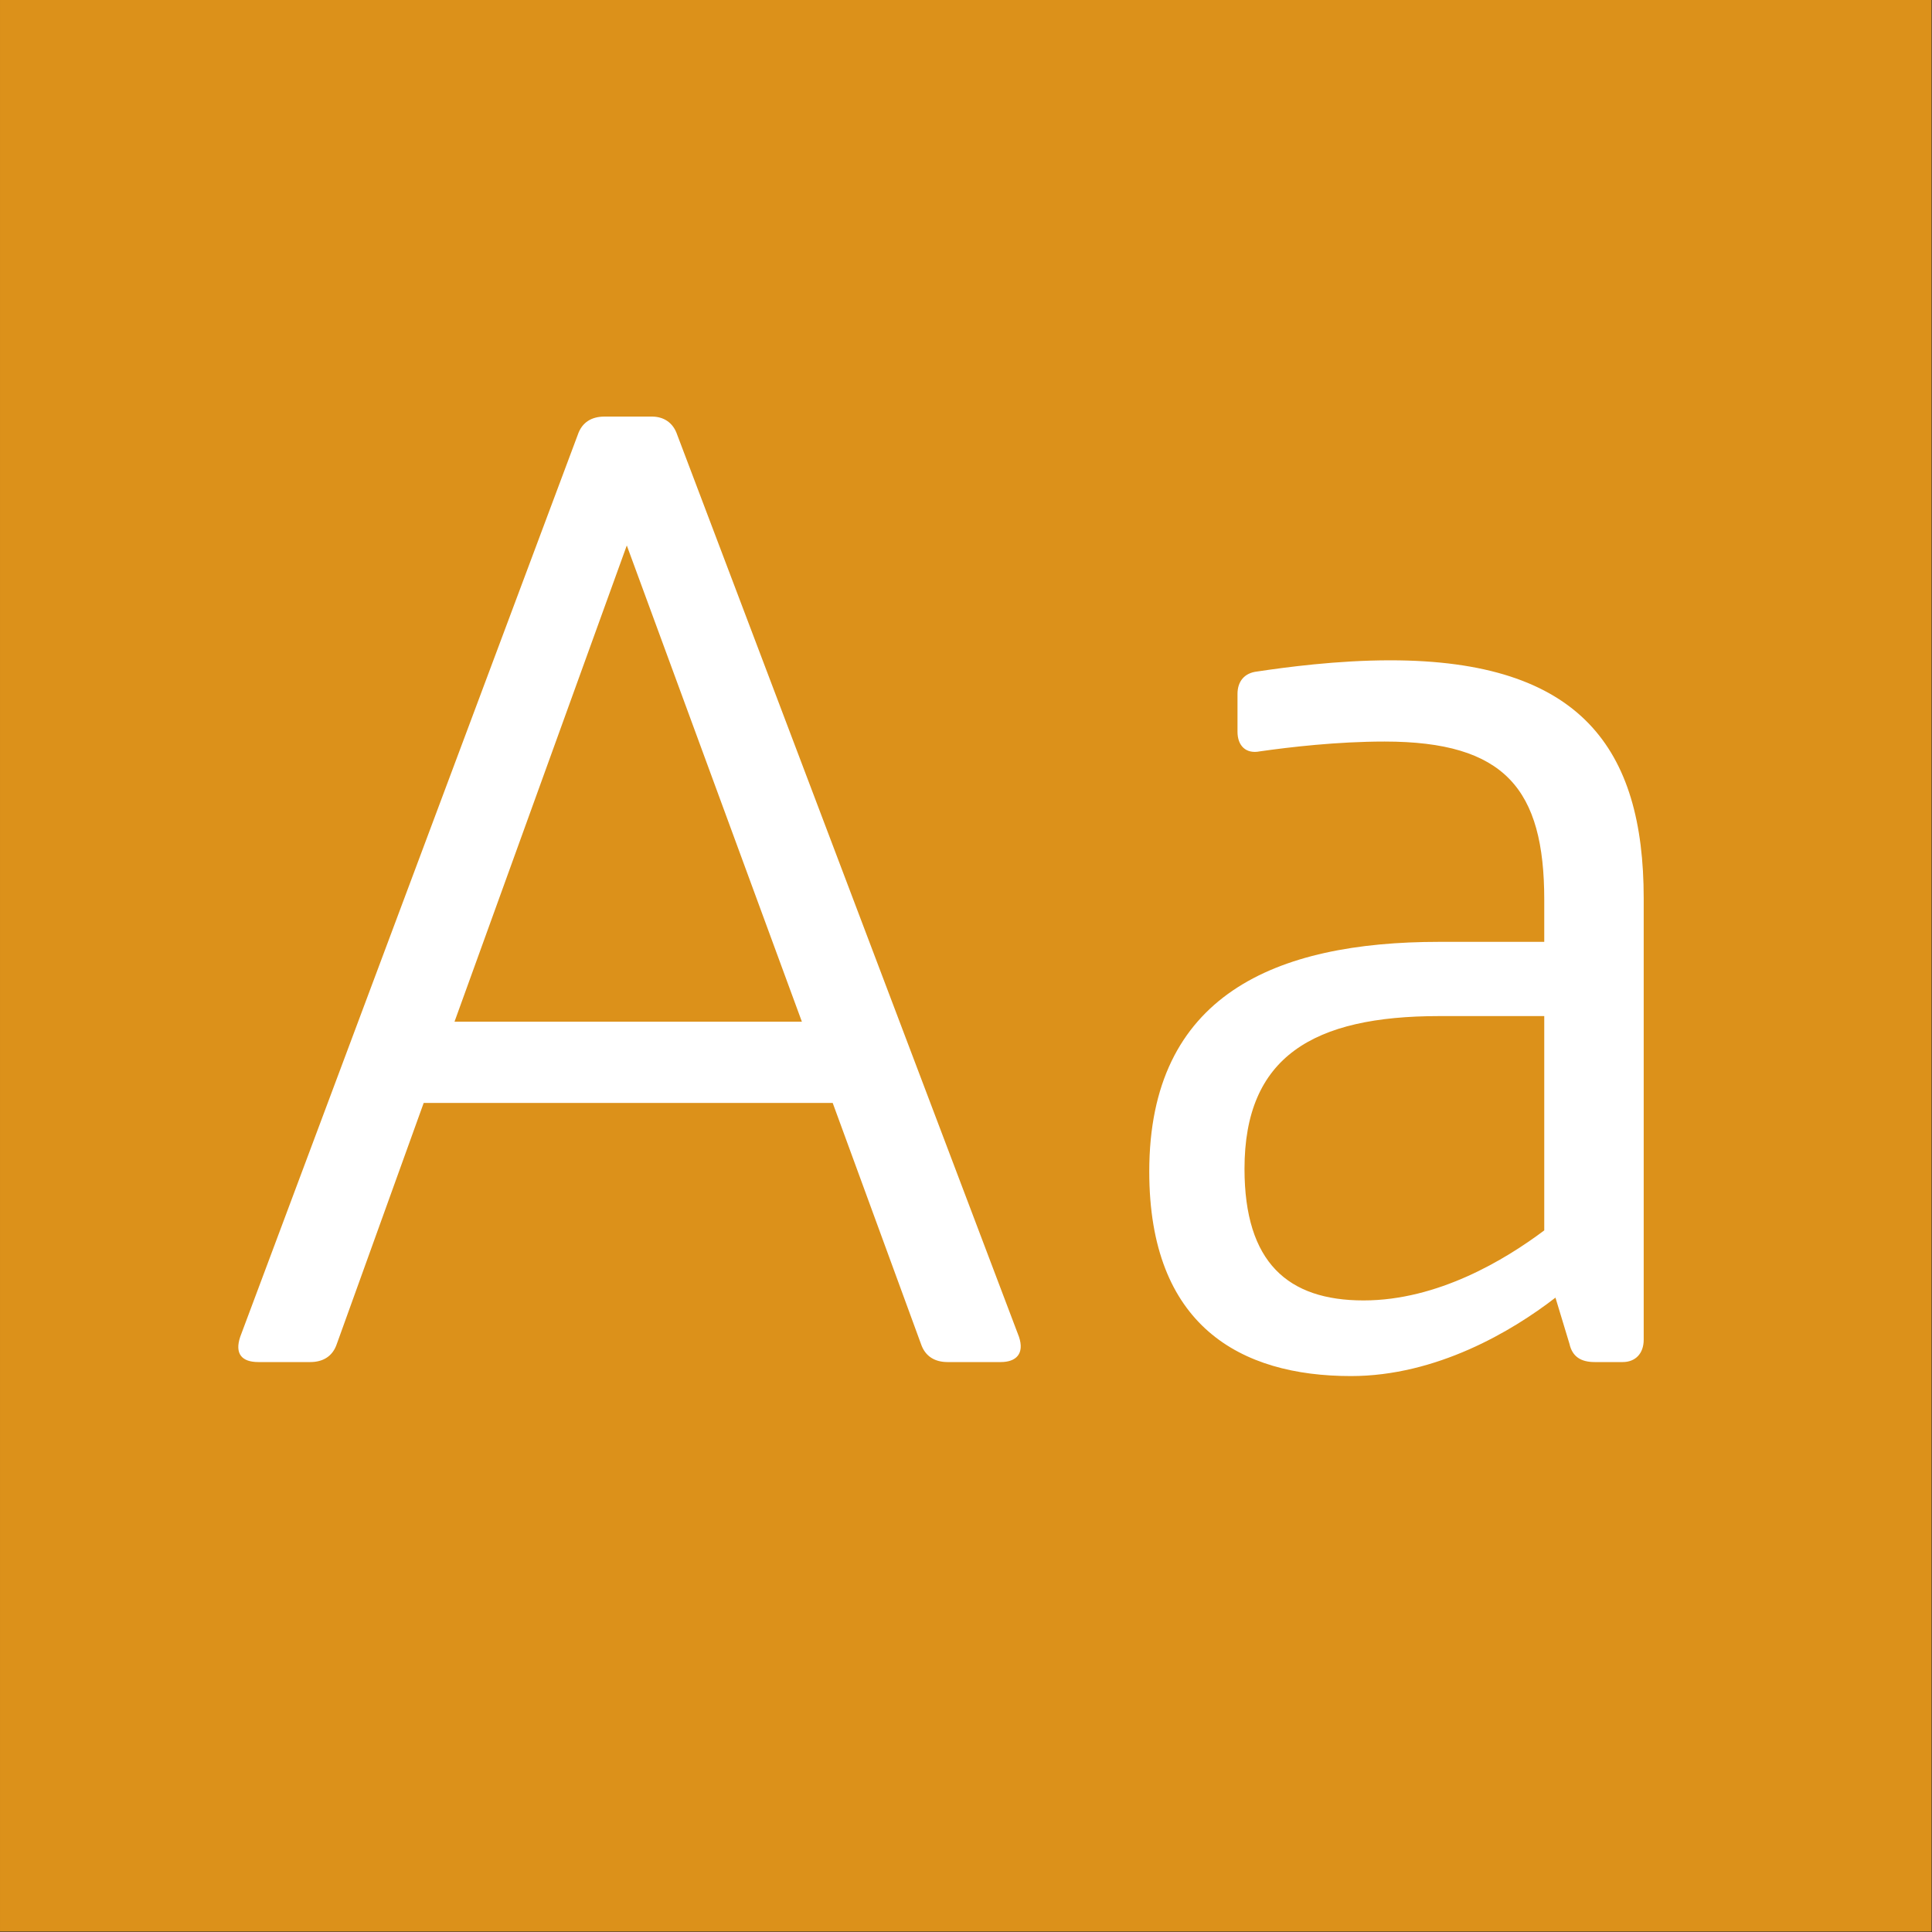 <?xml version="1.0" standalone="no"?>
<!DOCTYPE svg PUBLIC "-//W3C//DTD SVG 1.1//EN" "http://www.w3.org/Graphics/SVG/1.1/DTD/svg11.dtd">
<svg width="100%" height="100%" viewBox="0 0 400 400" version="1.1" xmlns="http://www.w3.org/2000/svg" xmlns:xlink="http://www.w3.org/1999/xlink" xml:space="preserve" style="fill-rule:evenodd;clip-rule:evenodd;stroke-linejoin:round;stroke-miterlimit:1.414;">
    <rect x="0" y="0" width="400" height="400" fill="#333333" stroke="none"/>
    <g id="Layer1">
        <g transform="matrix(0.959,7.69253e-17,7.69253e-17,0.645,5.755,1.935)">
            <rect x="-6" y="-3" width="417" height="620" style="fill:rgb(220,145,26);"/>
        </g>
        <g transform="matrix(1,0,0,1,-122.719,85.4)">
            <path d="M333.69,191.38L262.93,4.62C262.06,2.01 260.03,0.85 257.71,0.85L247.85,0.85C245.24,0.85 243.21,2.01 242.34,4.62L172.45,191.38C171.29,194.86 172.74,196.6 176.22,196.6L186.95,196.6C189.56,196.6 191.59,195.44 192.46,192.83L210.44,142.95L295.12,142.95L313.39,192.83C314.26,195.44 316.29,196.6 318.9,196.6L329.92,196.6C333.11,196.6 334.85,194.86 333.69,191.38ZM216.82,126.13L252.49,27.53L288.74,126.13L216.82,126.13Z" style="fill:white;fill-rule:nonzero;"/>
            <path d="M410.54,51.31C399.52,51.31 388.79,52.76 382.99,53.63C380.38,53.92 378.93,55.66 378.93,58.27L378.93,66.1C378.93,69 380.67,70.74 383.57,70.16C389.66,69.29 399.52,68.13 409.38,68.13C434.32,68.13 442.44,77.99 442.44,100.9L442.44,109.6L420.69,109.6C386.76,109.6 360.66,120.62 360.66,157.16C360.66,189.06 379.51,199.5 402.42,199.5C420.11,199.5 435.77,190.22 444.76,183.26L447.66,192.83C448.24,195.44 449.98,196.6 452.88,196.6L458.68,196.6C461.29,196.6 463.03,194.86 463.03,191.96L463.03,100.61C463.03,69.58 449.98,51.31 410.54,51.31ZM380.38,156.58C380.38,133.38 394.59,124.97 420.69,124.97L442.44,124.97L442.44,169.34C434.32,175.43 420.4,183.84 405.03,183.84C389.37,183.84 380.38,176.01 380.38,156.58Z" style="fill:white;fill-rule:nonzero;"/>
        </g>
    </g>
</svg>
